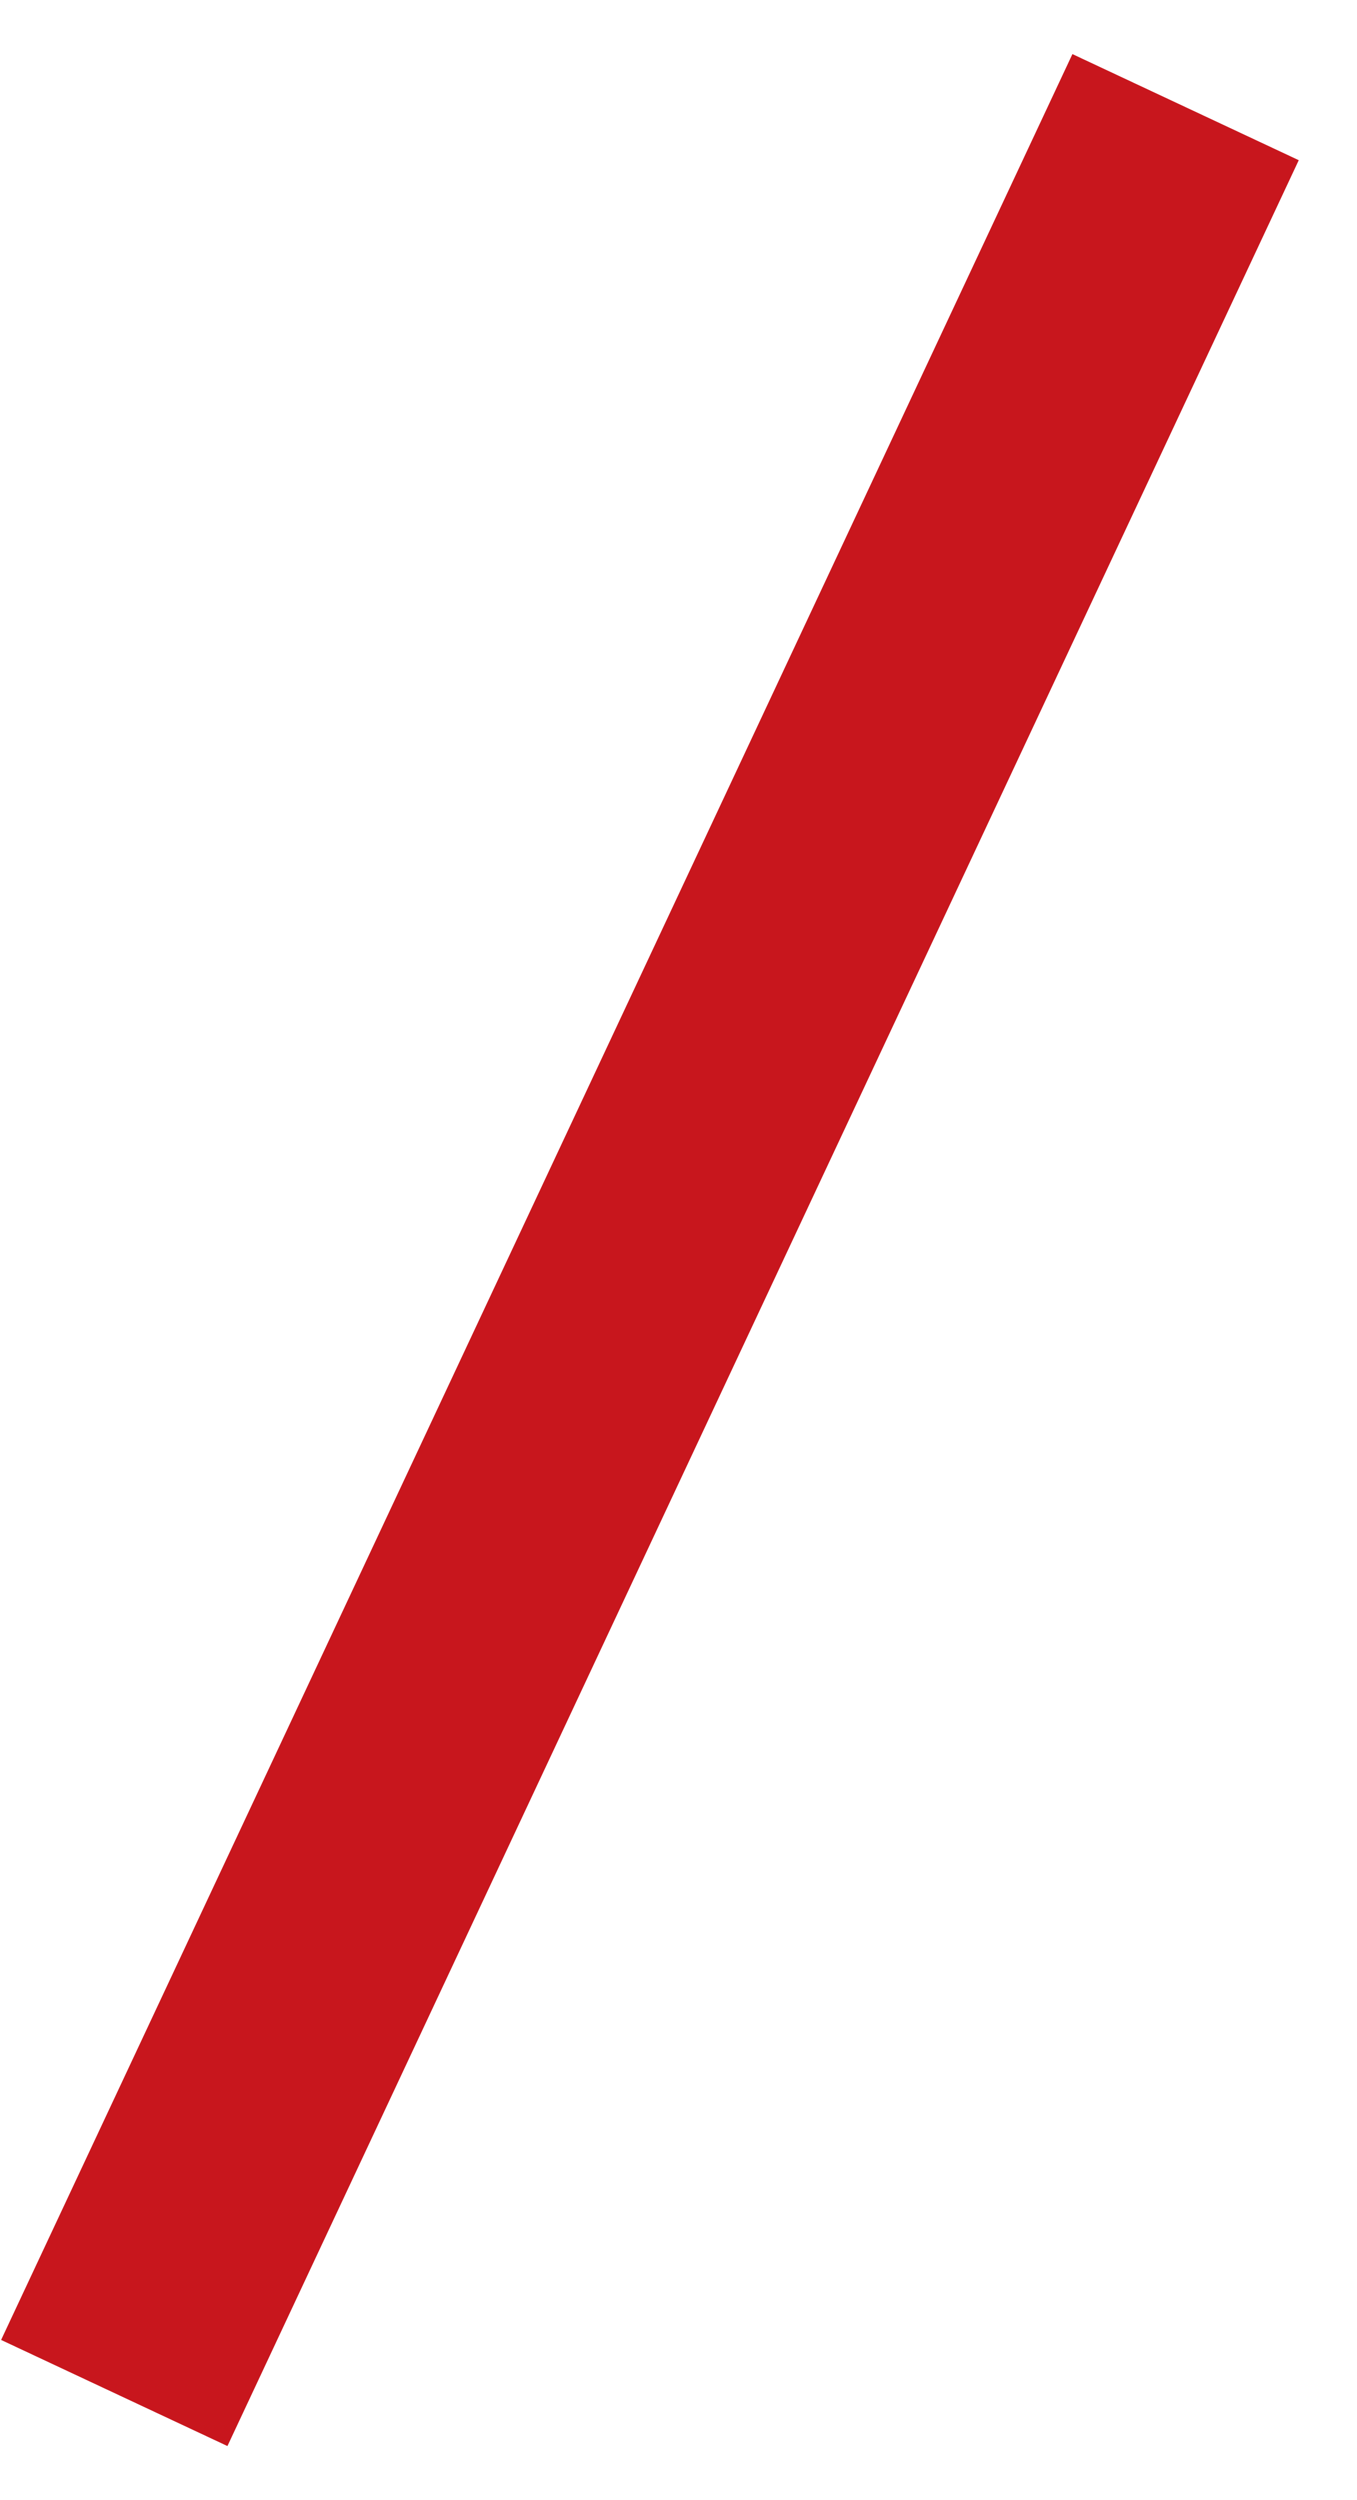 <?xml version="1.0" encoding="UTF-8"?>
<svg id="_レイヤー_1" data-name="レイヤー_1" xmlns="http://www.w3.org/2000/svg" version="1.1" viewBox="0 0 19 35">
  <!-- Generator: Adobe Illustrator 29.8.1, SVG Export Plug-In . SVG Version: 2.1.1 Build 2)  -->
  <defs>
    <style>
      .st0 {
        fill: none;
        stroke: #c8161d;
        stroke-width: 3.5px;
      }
    </style>
  </defs>
  <path class="st0" d="M1.6,33.5L16.6,1.5"/>
</svg>